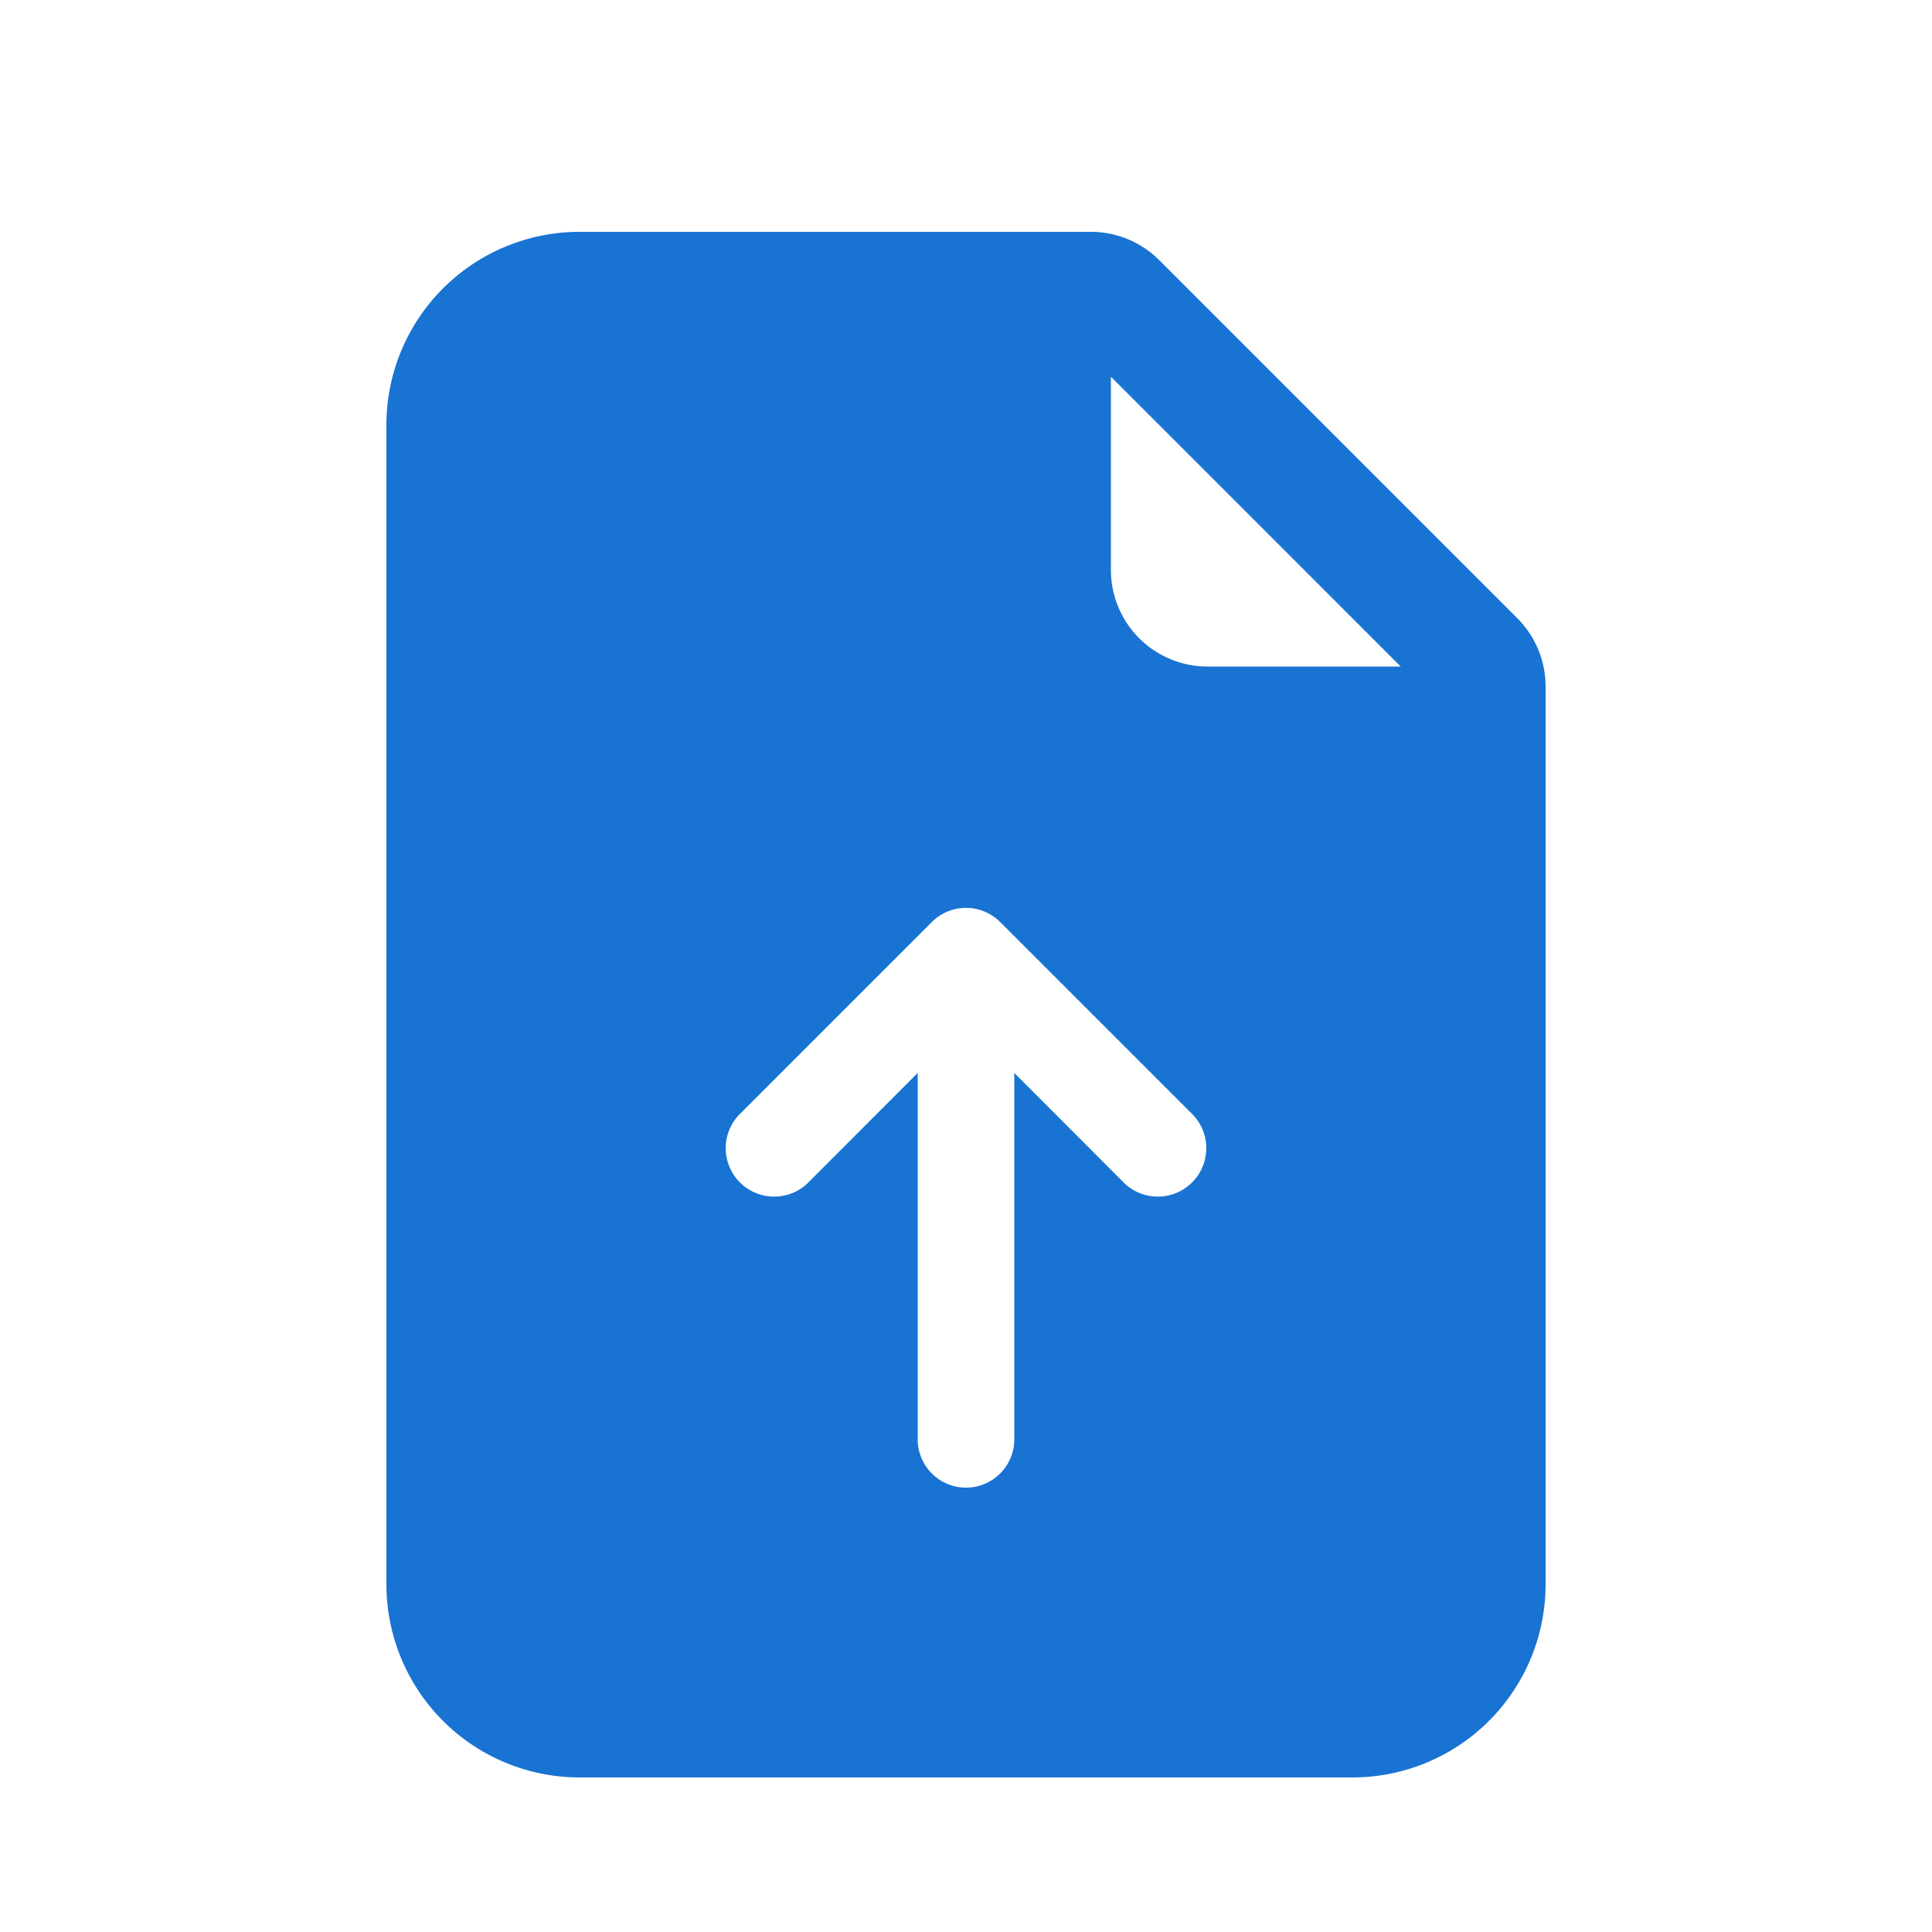 <svg viewBox="0 0 25 25" fill="none" xmlns="http://www.w3.org/2000/svg" width="30" height="30"><path d="M14.116 3H7.5A2.5 2.5 0 0 0 5 5.5v15A2.5 2.5 0 0 0 7.5 23h10a2.5 2.5 0 0 0 2.5-2.5V8.884c0-.332-.132-.65-.366-.884L15 3.366A1.25 1.25 0 0 0 14.116 3Zm.259 4.375v-2.5l3.75 3.75h-2.5a1.25 1.25 0 0 1-1.25-1.25Zm-3.932 7.943a.627.627 0 0 1-.886-.886l2.5-2.5a.625.625 0 0 1 .886 0l2.5 2.5a.627.627 0 0 1-.886.886l-1.432-1.434v4.741a.624.624 0 1 1-1.25 0v-4.741l-1.432 1.434Z" fill="#1873D3"/></svg>